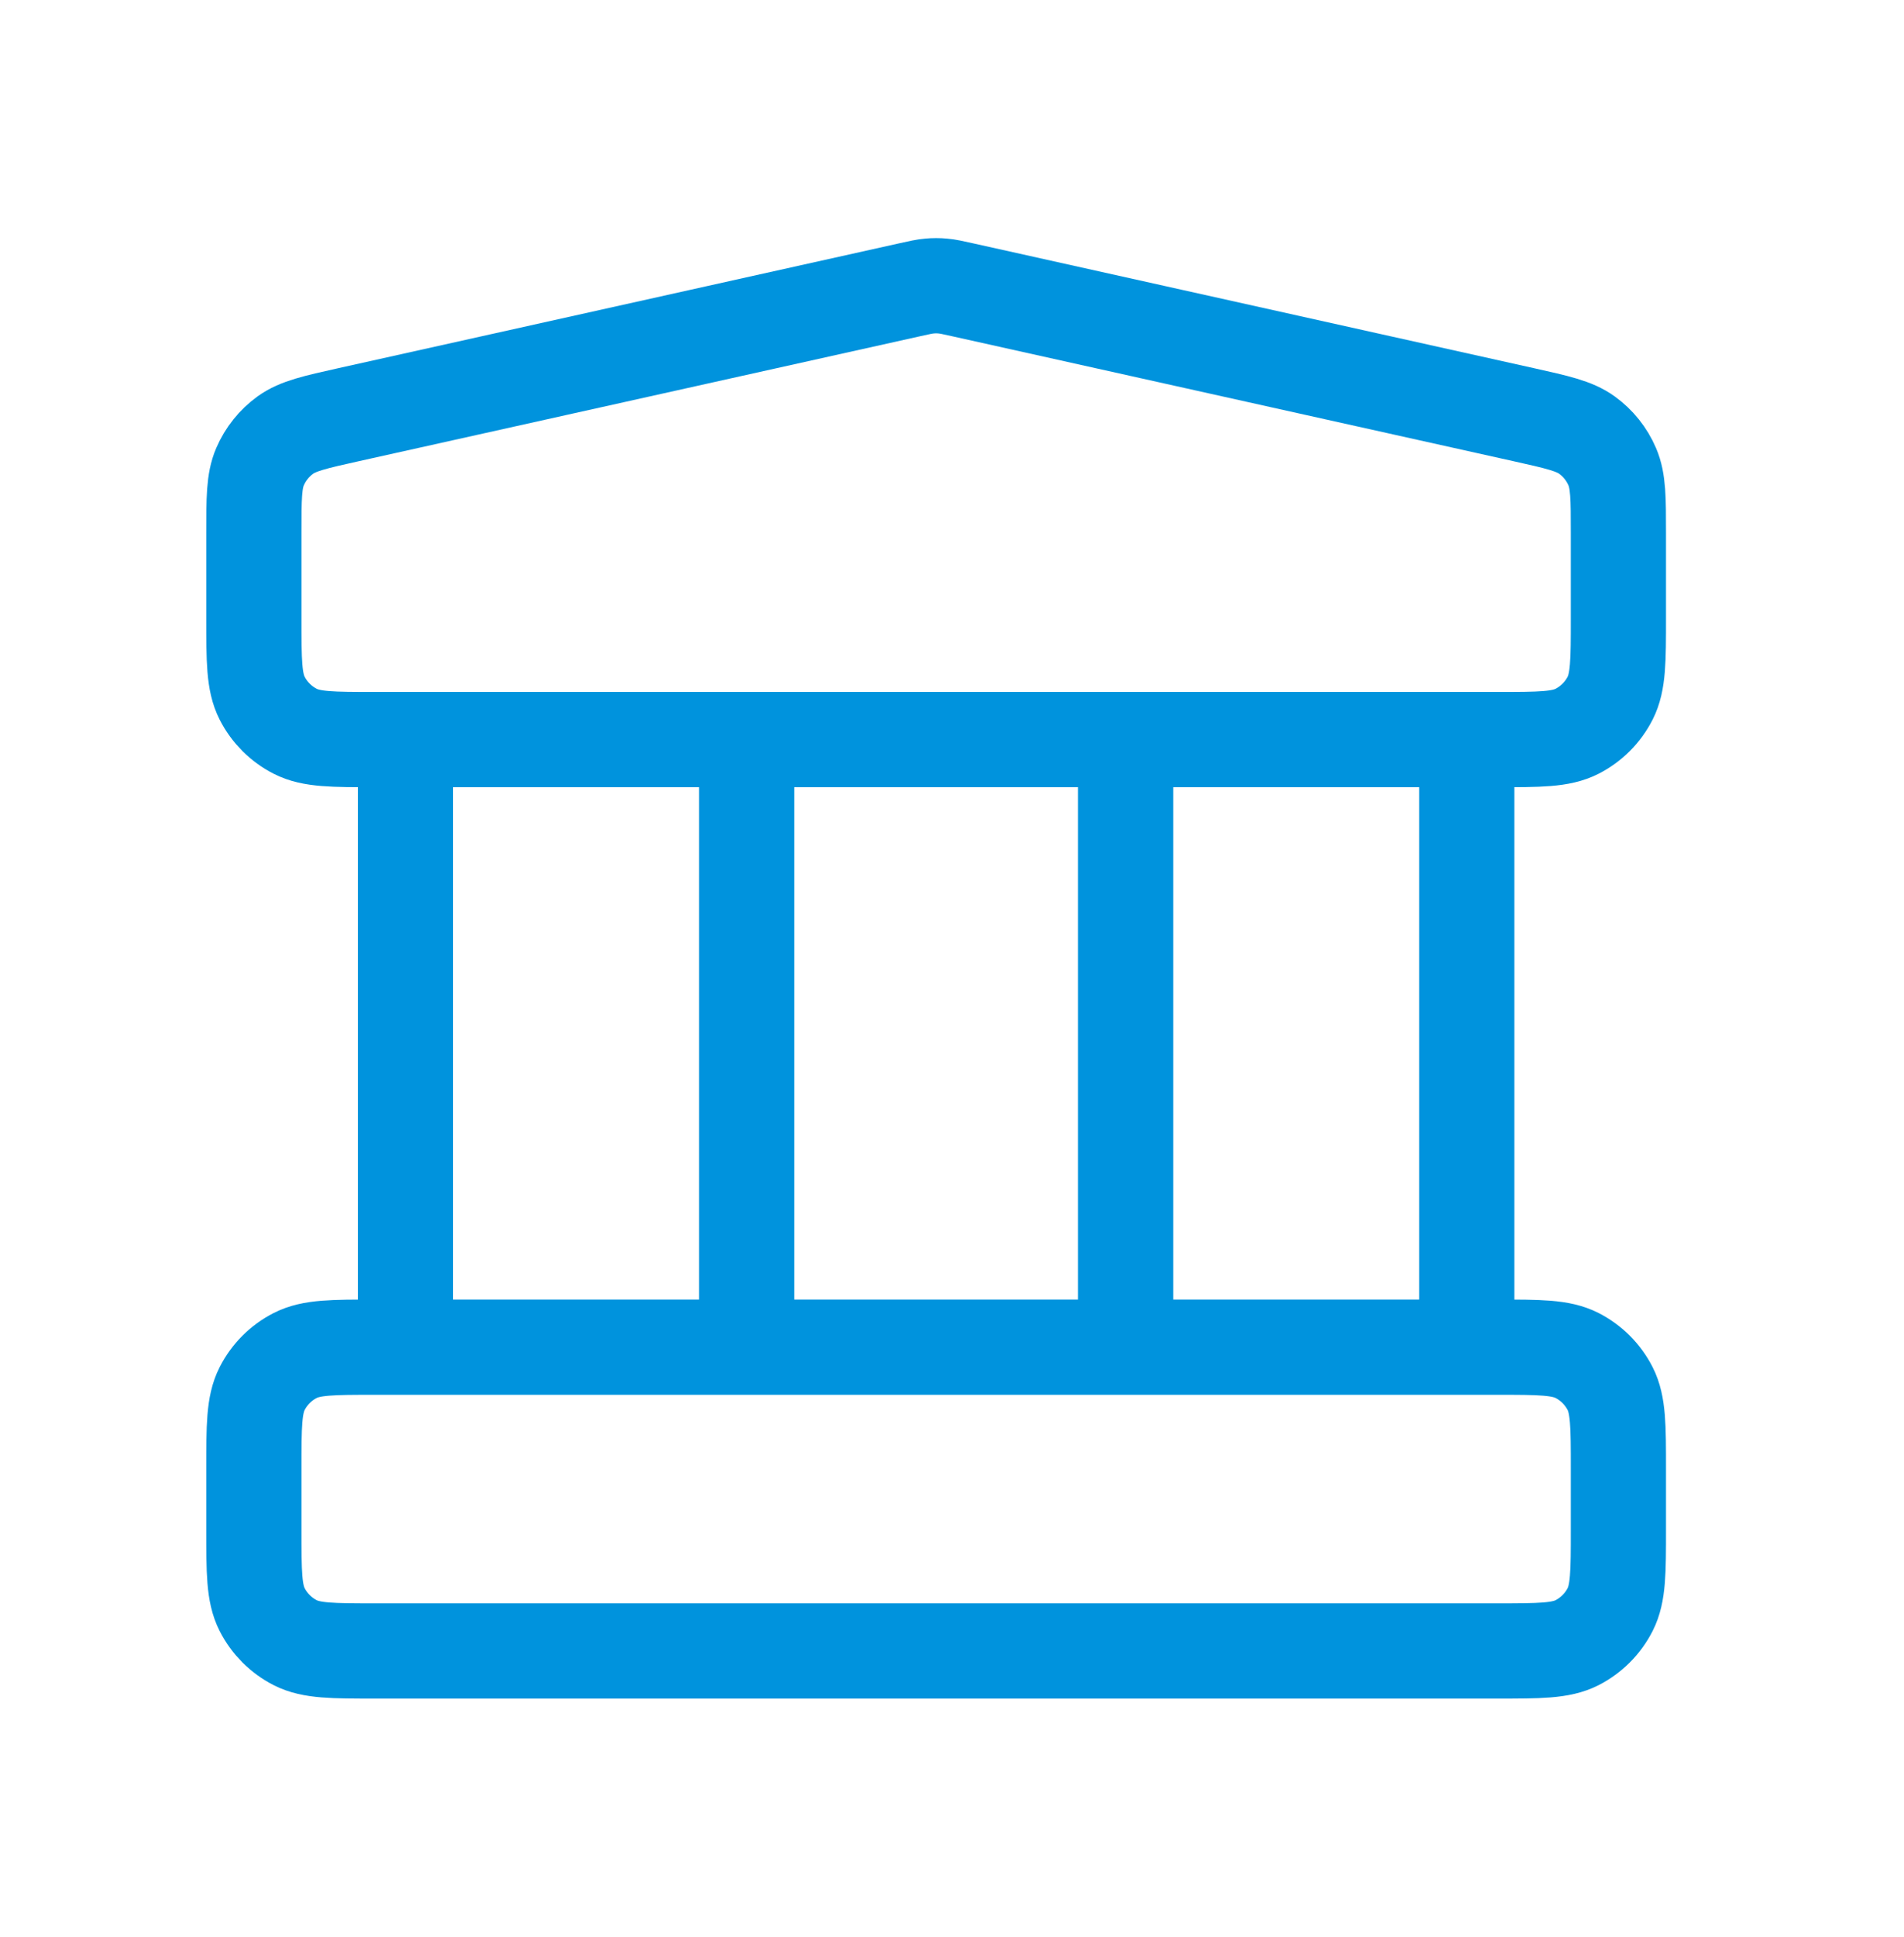 <svg width="60" height="61" viewBox="0 0 60 61" fill="none" xmlns="http://www.w3.org/2000/svg">
<path d="M12.778 23.294V42.431M23.528 23.294V42.431M35.472 23.294V42.431M46.222 23.294V42.431M8 46.258L8 48.172C8 49.512 8 50.182 8.26 50.693C8.489 51.144 8.855 51.509 9.304 51.739C9.815 51.999 10.484 51.999 11.822 51.999H47.178C48.516 51.999 49.185 51.999 49.696 51.739C50.145 51.509 50.511 51.144 50.74 50.693C51 50.182 51 49.512 51 48.172V46.258C51 44.919 51 44.249 50.74 43.737C50.511 43.287 50.145 42.921 49.696 42.692C49.185 42.431 48.516 42.431 47.178 42.431H11.822C10.484 42.431 9.815 42.431 9.304 42.692C8.855 42.921 8.489 43.287 8.26 43.737C8 44.249 8 44.919 8 46.258ZM28.671 9.126L10.993 13.059C9.925 13.297 9.391 13.416 8.992 13.703C8.641 13.957 8.365 14.302 8.194 14.7C8 15.152 8 15.7 8 16.796L8 19.466C8 20.806 8 21.476 8.26 21.988C8.489 22.438 8.855 22.804 9.304 23.033C9.815 23.294 10.484 23.294 11.822 23.294H47.178C48.516 23.294 49.185 23.294 49.696 23.033C50.145 22.804 50.511 22.438 50.74 21.988C51 21.476 51 20.806 51 19.466V16.796C51 15.7 51 15.152 50.806 14.7C50.635 14.302 50.359 13.957 50.008 13.703C49.609 13.416 49.075 13.297 48.007 13.059L30.329 9.126C30.02 9.057 29.865 9.022 29.709 9.009C29.57 8.996 29.43 8.996 29.291 9.009C29.135 9.022 28.98 9.057 28.671 9.126Z" stroke="#0093DD" stroke-width="3" stroke-linecap="round" stroke-linejoin="round"/>
</svg>

